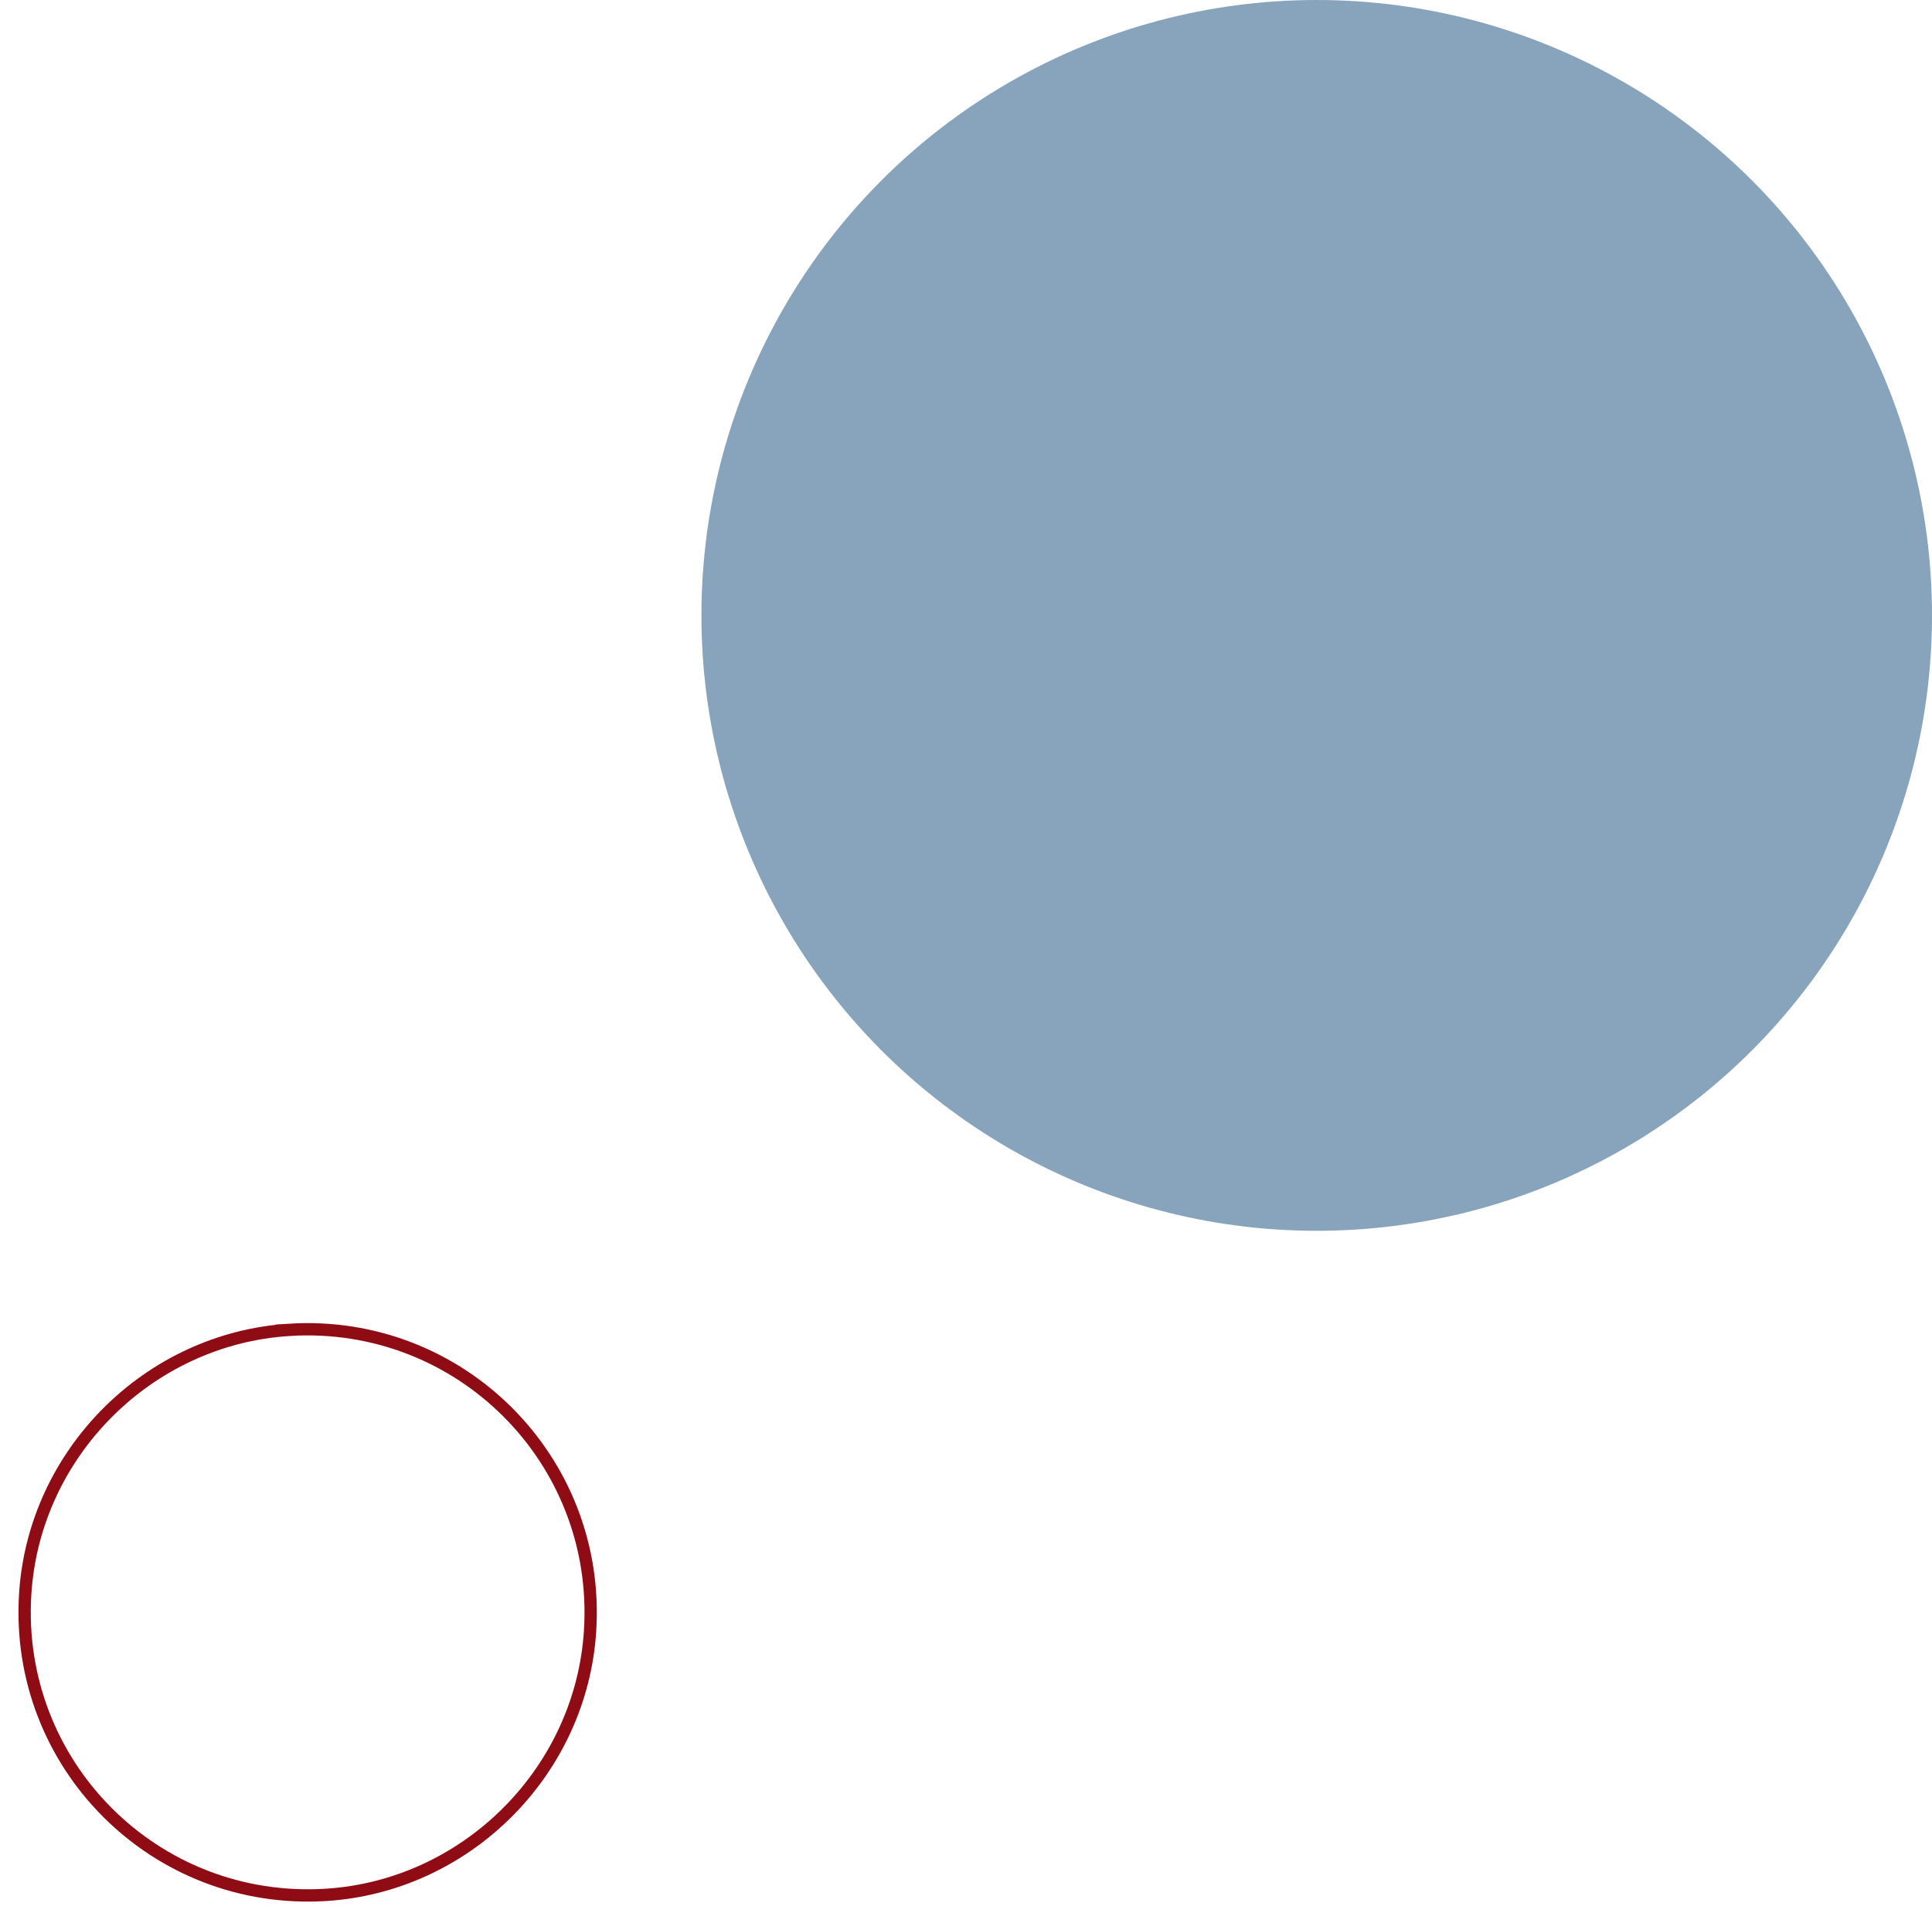 <svg width="157" height="156" viewBox="0 0 157 156" fill="none" xmlns="http://www.w3.org/2000/svg">
  <circle cx="107" cy="50" r="50" fill="#88A4BD" />
  <path
    d="M23.501 108.046C37.388 107.173 48.831 118.612 47.952 132.498V132.499C47.24 143.755 38.221 152.939 27.033 153.913L26.498 153.953C12.611 154.826 1.169 143.387 2.048 129.502V129.501C2.771 118.066 12.068 108.77 23.502 108.047L23.501 108.046Z"
    stroke="#900C15" strokeWidth="4" />
</svg>